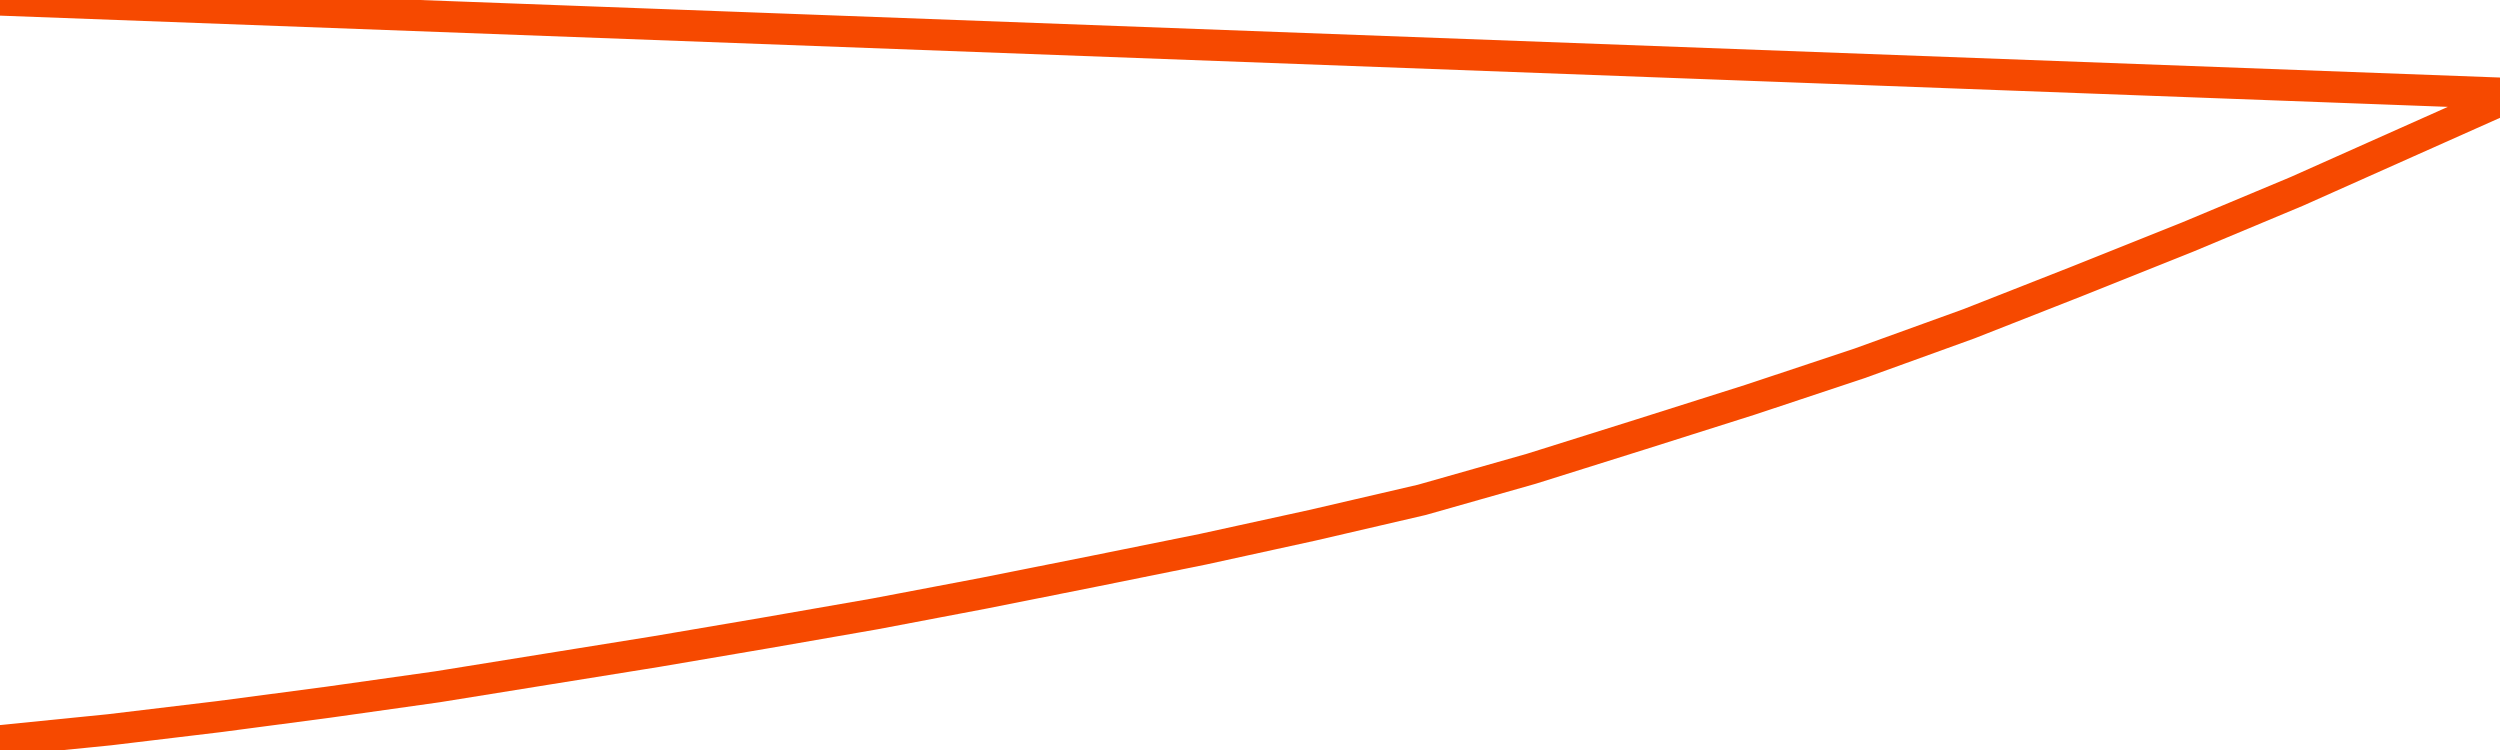       <svg
        version="1.1"
        xmlns="http://www.w3.org/2000/svg"
        width="80"
        height="24"
        viewBox="0 0 80 24">
        <path
          fill="url(#gradient)"
          fill-opacity="0.56"
          stroke="none"
          d="M 0,26 0.0,23.704 3.5,23.353 7.0,22.933 10.5,22.471 14.0,21.977 17.5,21.413 21.0,20.85 24.5,20.254 28.0,19.644 31.5,18.979 35.0,18.281 38.5,17.574 42.0,16.808 45.5,15.995 49.0,15.001 52.5,13.902 56.0,12.793 59.5,11.629 63.0,10.363 66.5,8.987 70.0,7.587 73.5,6.123 77.0,4.561 80.5,3.0 82,26 Z"
        />
        <path
          fill="none"
          stroke="#F64900"
          stroke-width="1"
          stroke-linejoin="round"
          stroke-linecap="round"
          d="M 0.0,23.704 3.5,23.353 7.0,22.933 10.5,22.471 14.0,21.977 17.5,21.413 21.0,20.85 24.5,20.254 28.0,19.644 31.5,18.979 35.0,18.281 38.5,17.574 42.0,16.808 45.5,15.995 49.0,15.001 52.5,13.902 56.0,12.793 59.5,11.629 63.0,10.363 66.5,8.987 70.0,7.587 73.5,6.123 77.0,4.561 80.5,3.0.join(' ') }"
        />
      </svg>
